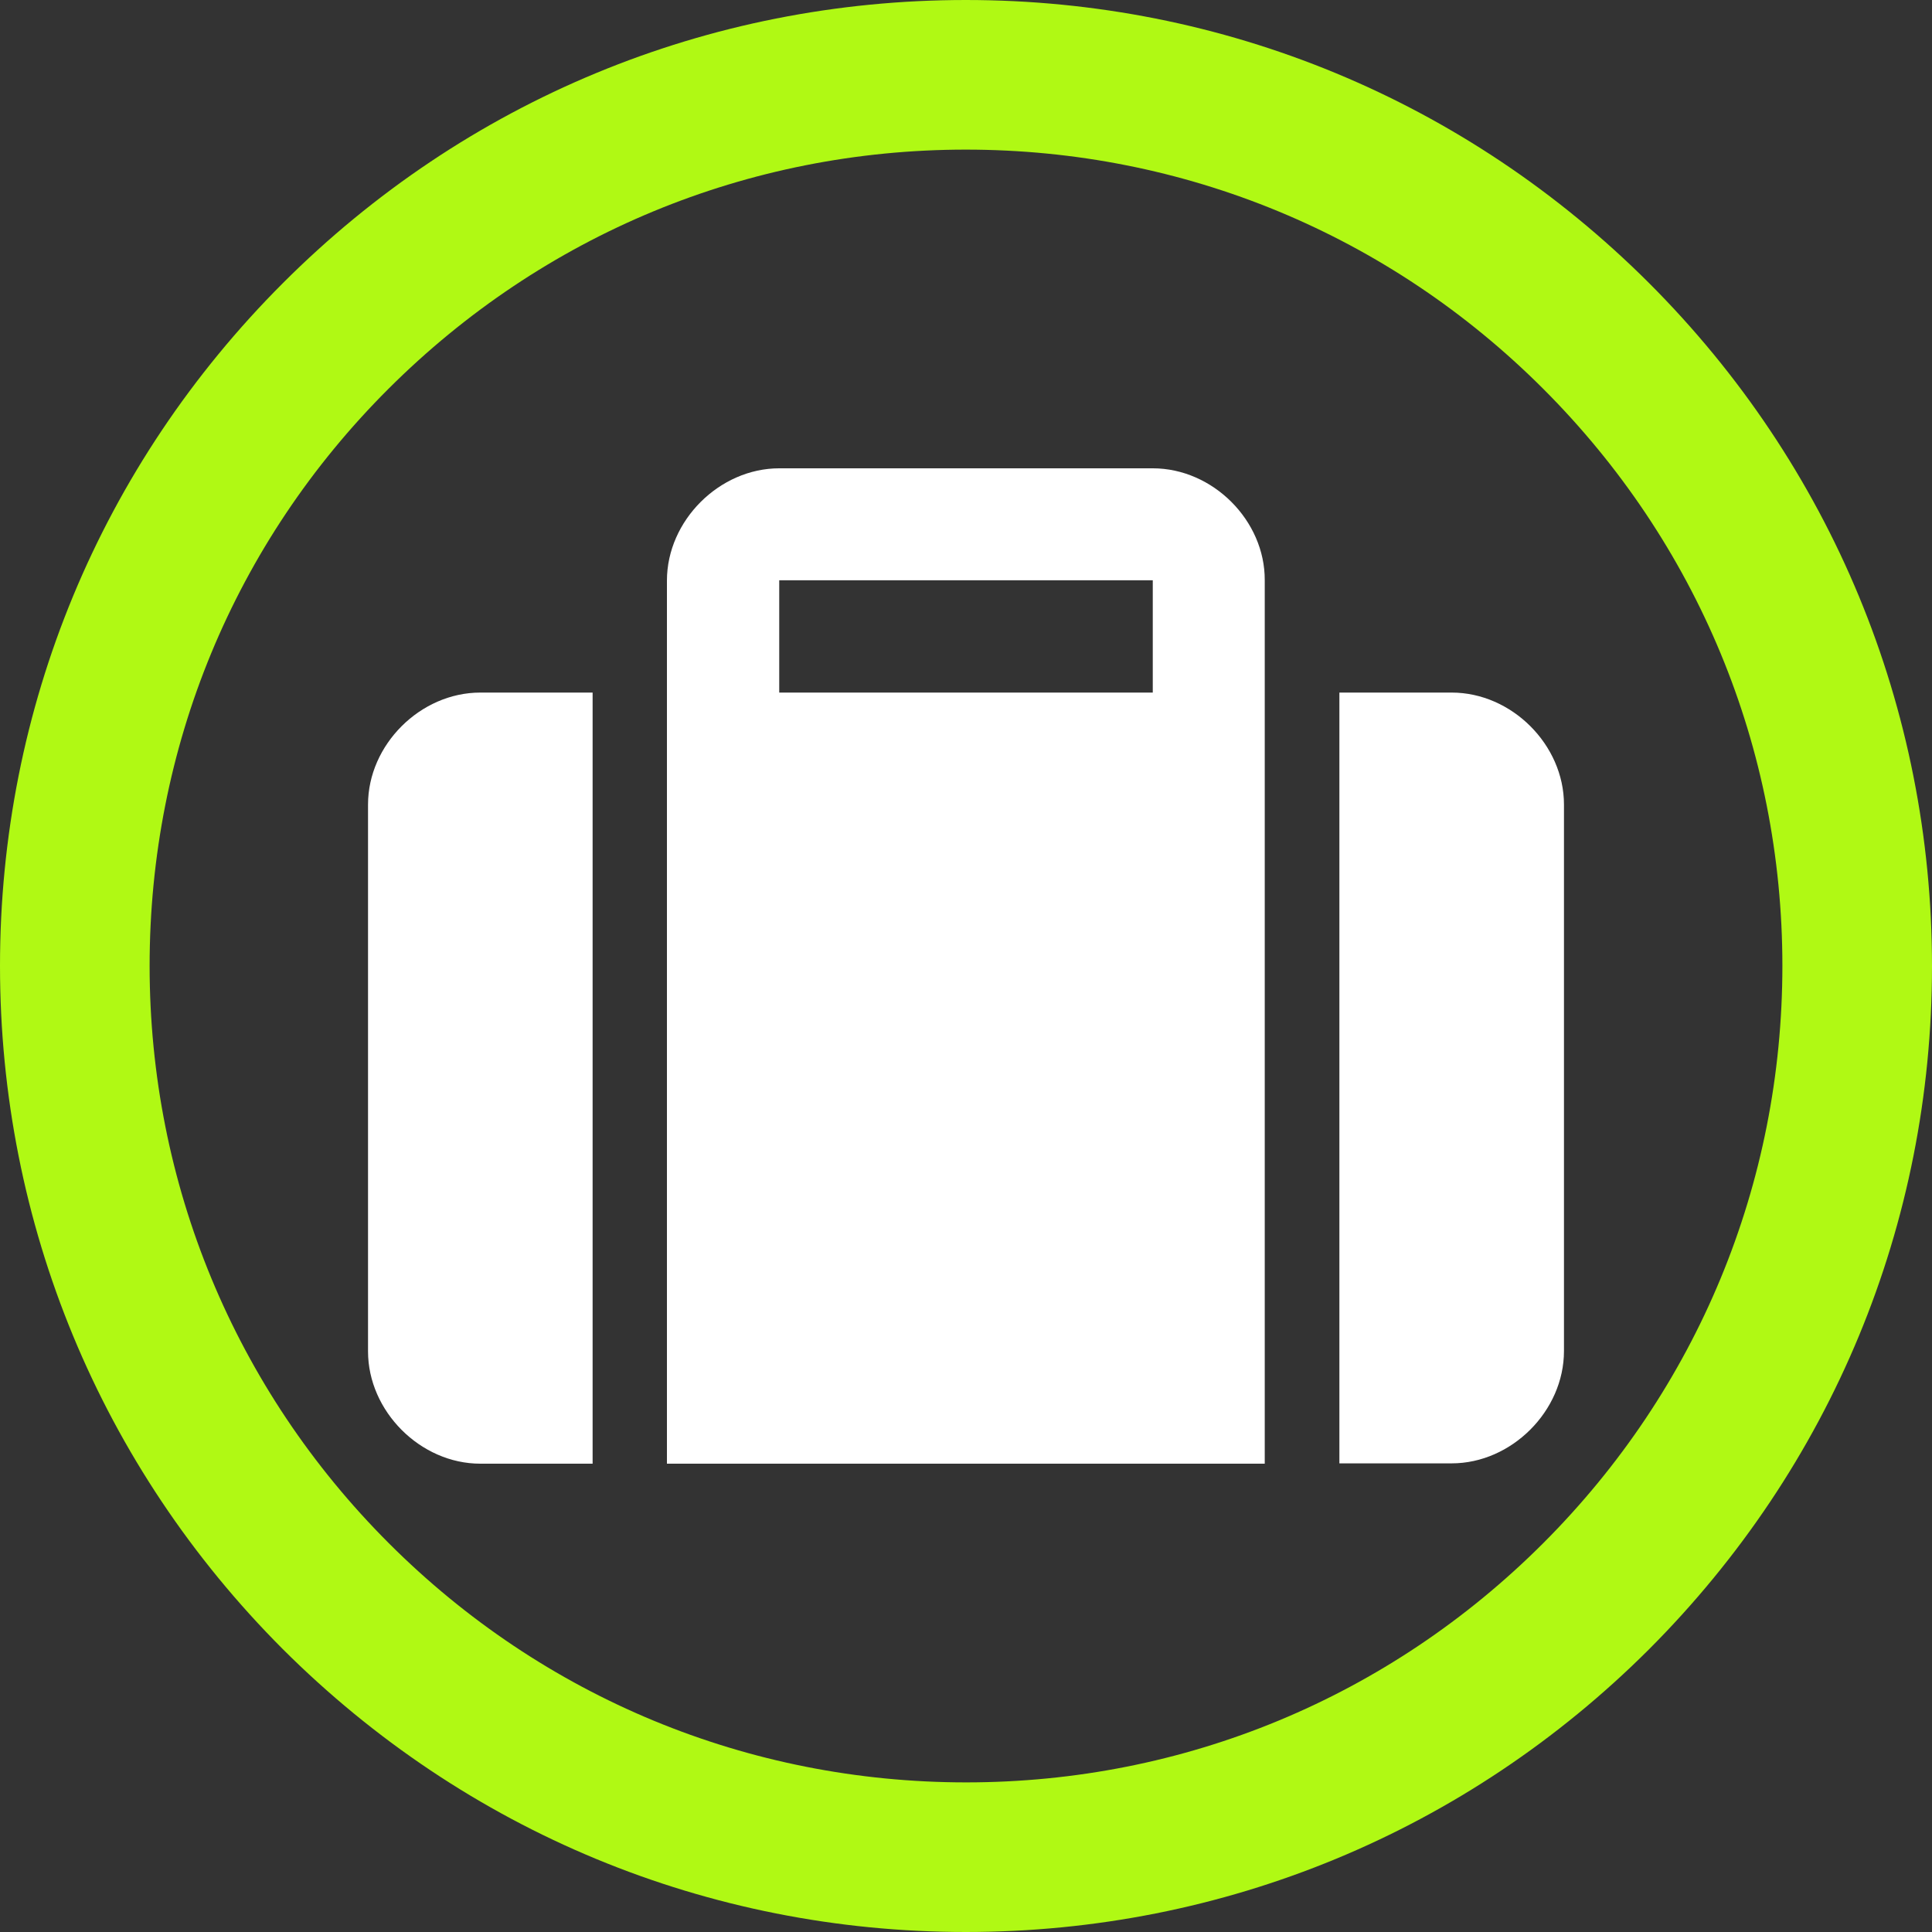 <?xml version="1.0" encoding="UTF-8"?>
<!-- Generator: Adobe Illustrator 27.6.1, SVG Export Plug-In . SVG Version: 6.00 Build 0)  -->
<svg xmlns="http://www.w3.org/2000/svg" xmlns:xlink="http://www.w3.org/1999/xlink" version="1.1" id="Layer_1" x="0px" y="0px" viewBox="0 0 595.3 595.3" style="enable-background:new 0 0 595.3 595.3;" xml:space="preserve">
<rect x="0" y="0" width="595.3" height="595.3" fill="#333333" stroke="none"/>
<style type="text/css">
	.st0{fill:#B0F914;}
	.st1{fill:#FFFFFF;}
</style>
<g>
	<path class="st0" d="M297.6,595.3c-79.5,0-154.2-31-210.5-87.2C31,451.9,0,377.1,0,297.6S31,143.4,87.2,87.2   C143.4,31,218.1,0,297.6,0s154.2,31,210.5,87.2c56.2,56.2,87.2,131,87.2,210.5s-31,154.2-87.2,210.5   C451.9,564.3,377.1,595.3,297.6,595.3z M297.6,46.1c-67.2,0-130.3,26.2-177.9,73.7S46.1,230.5,46.1,297.6S72.3,428,119.8,475.5   s110.7,73.7,177.9,73.7S428,523,475.5,475.5s73.7-110.7,73.7-177.9S523,167.3,475.5,119.8S364.8,46.1,297.6,46.1z"></path>
</g>
<path class="st1" d="M113.4,247.9v168.5c0,18.4,16.1,34.6,34.6,34.6h34.6V213.4h-34.6C129.5,213.4,113.4,229.5,113.4,247.9z   M355.2,144.3H240.1c-18.4,0-34.6,16.1-34.6,34.6v272.1h184.2V178.8C389.8,160.4,373.7,144.3,355.2,144.3z M355.2,213.4H240.1v-34.6  h115.1V213.4z M447.3,213.4h-34.6v237.5h34.6c18.4,0,34.6-16.1,34.6-34.6V247.9C481.9,229.5,465.8,213.4,447.3,213.4z"></path>
</svg>
